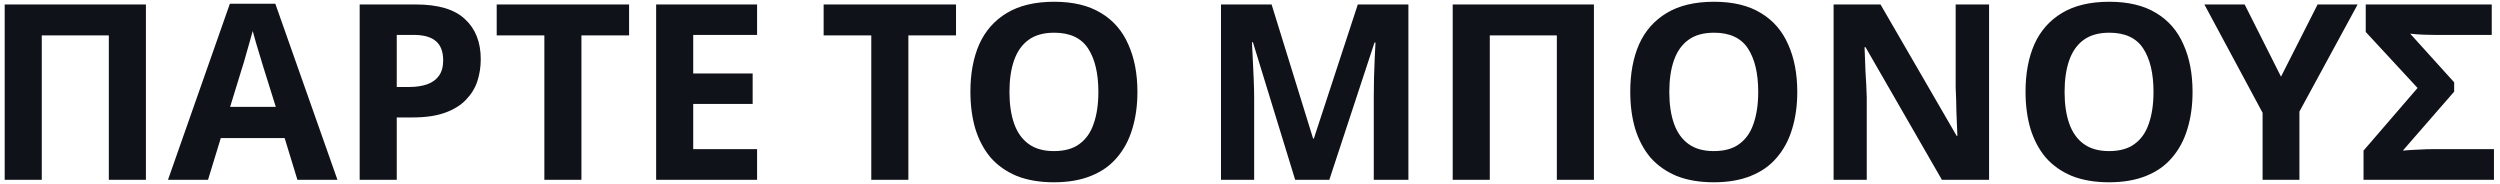 <svg width="285" height="21" viewBox="0 0 285 21" fill="none" xmlns="http://www.w3.org/2000/svg">
<path d="M0.534 20.5V0.508H16.634V20.5H12.406V4.036H4.762V20.5H0.534ZM33.906 20.5L32.45 15.74H25.17L23.714 20.5H19.15L26.206 0.424H31.386L38.47 20.5H33.906ZM29.986 7.536C29.893 7.219 29.772 6.817 29.622 6.332C29.473 5.847 29.324 5.352 29.174 4.848C29.025 4.344 28.904 3.905 28.81 3.532C28.717 3.905 28.586 4.372 28.418 4.932C28.269 5.473 28.12 5.996 27.97 6.5C27.84 6.985 27.737 7.331 27.662 7.536L26.234 12.184H31.442L29.986 7.536ZM47.386 0.508C49.962 0.508 51.838 1.068 53.014 2.188C54.209 3.289 54.806 4.811 54.806 6.752C54.806 7.629 54.676 8.469 54.414 9.272C54.153 10.056 53.714 10.765 53.098 11.4C52.501 12.016 51.708 12.501 50.718 12.856C49.729 13.211 48.506 13.388 47.05 13.388H45.23V20.5H41.002V0.508H47.386ZM47.162 3.98H45.23V9.916H46.63C47.433 9.916 48.124 9.813 48.702 9.608C49.281 9.403 49.729 9.076 50.046 8.628C50.364 8.18 50.522 7.601 50.522 6.892C50.522 5.903 50.252 5.175 49.71 4.708C49.169 4.223 48.32 3.98 47.162 3.98ZM66.284 20.5H62.056V4.036H56.624V0.508H71.716V4.036H66.284V20.5ZM86.307 20.5H74.799V0.508H86.307V3.98H79.027V8.376H85.803V11.848H79.027V17H86.307V20.5ZM103.554 20.5H99.326V4.036H93.894V0.508H108.986V4.036H103.554V20.5ZM129.666 10.476C129.666 12.025 129.47 13.435 129.078 14.704C128.705 15.955 128.126 17.037 127.342 17.952C126.577 18.867 125.587 19.567 124.374 20.052C123.179 20.537 121.77 20.78 120.146 20.78C118.522 20.78 117.103 20.537 115.89 20.052C114.695 19.548 113.706 18.848 112.922 17.952C112.157 17.037 111.578 15.945 111.186 14.676C110.813 13.407 110.626 11.997 110.626 10.448C110.626 8.376 110.962 6.575 111.634 5.044C112.325 3.513 113.37 2.328 114.77 1.488C116.189 0.629 117.99 0.2 120.174 0.2C122.339 0.2 124.122 0.629 125.522 1.488C126.922 2.328 127.958 3.523 128.63 5.072C129.321 6.603 129.666 8.404 129.666 10.476ZM115.078 10.476C115.078 11.876 115.255 13.08 115.61 14.088C115.965 15.096 116.515 15.871 117.262 16.412C118.009 16.953 118.97 17.224 120.146 17.224C121.359 17.224 122.33 16.953 123.058 16.412C123.805 15.871 124.346 15.096 124.682 14.088C125.037 13.08 125.214 11.876 125.214 10.476C125.214 8.367 124.822 6.715 124.038 5.52C123.254 4.325 121.966 3.728 120.174 3.728C118.979 3.728 118.009 3.999 117.262 4.54C116.515 5.081 115.965 5.856 115.61 6.864C115.255 7.872 115.078 9.076 115.078 10.476ZM147.65 20.5L142.834 4.82H142.722C142.74 5.193 142.768 5.753 142.806 6.5C142.843 7.247 142.88 8.049 142.918 8.908C142.955 9.748 142.974 10.513 142.974 11.204V20.5H139.194V0.508H144.962L149.694 15.796H149.778L154.79 0.508H160.558V20.5H156.61V11.036C156.61 10.401 156.619 9.673 156.638 8.852C156.675 8.031 156.703 7.256 156.722 6.528C156.759 5.781 156.787 5.221 156.806 4.848H156.694L151.542 20.5H147.65ZM165.608 20.5V0.508H181.708V20.5H177.48V4.036H169.836V20.5H165.608ZM204.889 10.476C204.889 12.025 204.693 13.435 204.301 14.704C203.927 15.955 203.349 17.037 202.565 17.952C201.799 18.867 200.81 19.567 199.597 20.052C198.402 20.537 196.993 20.78 195.369 20.78C193.745 20.78 192.326 20.537 191.113 20.052C189.918 19.548 188.929 18.848 188.145 17.952C187.379 17.037 186.801 15.945 186.409 14.676C186.035 13.407 185.849 11.997 185.849 10.448C185.849 8.376 186.185 6.575 186.857 5.044C187.547 3.513 188.593 2.328 189.993 1.488C191.411 0.629 193.213 0.2 195.397 0.2C197.562 0.2 199.345 0.629 200.745 1.488C202.145 2.328 203.181 3.523 203.853 5.072C204.543 6.603 204.889 8.404 204.889 10.476ZM190.301 10.476C190.301 11.876 190.478 13.08 190.833 14.088C191.187 15.096 191.738 15.871 192.485 16.412C193.231 16.953 194.193 17.224 195.369 17.224C196.582 17.224 197.553 16.953 198.281 16.412C199.027 15.871 199.569 15.096 199.905 14.088C200.259 13.08 200.437 11.876 200.437 10.476C200.437 8.367 200.045 6.715 199.261 5.52C198.477 4.325 197.189 3.728 195.397 3.728C194.202 3.728 193.231 3.999 192.485 4.54C191.738 5.081 191.187 5.856 190.833 6.864C190.478 7.872 190.301 9.076 190.301 10.476ZM226.754 20.5H221.378L212.67 5.38H212.558C212.576 5.847 212.595 6.323 212.614 6.808C212.632 7.275 212.651 7.751 212.67 8.236C212.707 8.703 212.735 9.179 212.754 9.664C212.772 10.131 212.791 10.607 212.81 11.092V20.5H209.03V0.508H214.378L223.058 15.488H223.142C223.123 15.021 223.104 14.564 223.086 14.116C223.067 13.649 223.048 13.192 223.03 12.744C223.03 12.277 223.02 11.82 223.002 11.372C222.983 10.905 222.964 10.439 222.946 9.972V0.508H226.754V20.5ZM249.951 10.476C249.951 12.025 249.755 13.435 249.363 14.704C248.99 15.955 248.411 17.037 247.627 17.952C246.862 18.867 245.872 19.567 244.659 20.052C243.464 20.537 242.055 20.78 240.431 20.78C238.807 20.78 237.388 20.537 236.175 20.052C234.98 19.548 233.991 18.848 233.207 17.952C232.442 17.037 231.863 15.945 231.471 14.676C231.098 13.407 230.911 11.997 230.911 10.448C230.911 8.376 231.247 6.575 231.919 5.044C232.61 3.513 233.655 2.328 235.055 1.488C236.474 0.629 238.275 0.2 240.459 0.2C242.624 0.2 244.407 0.629 245.807 1.488C247.207 2.328 248.243 3.523 248.915 5.072C249.606 6.603 249.951 8.404 249.951 10.476ZM235.363 10.476C235.363 11.876 235.54 13.08 235.895 14.088C236.25 15.096 236.8 15.871 237.547 16.412C238.294 16.953 239.255 17.224 240.431 17.224C241.644 17.224 242.615 16.953 243.343 16.412C244.09 15.871 244.631 15.096 244.967 14.088C245.322 13.08 245.499 11.876 245.499 10.476C245.499 8.367 245.107 6.715 244.323 5.52C243.539 4.325 242.251 3.728 240.459 3.728C239.264 3.728 238.294 3.999 237.547 4.54C236.8 5.081 236.25 5.856 235.895 6.864C235.54 7.872 235.363 9.076 235.363 10.476ZM260.035 8.74L264.207 0.508H268.771L262.135 12.716V20.5H257.935V12.856L251.299 0.508H255.891L260.035 8.74ZM269.443 20.5V17.168L275.603 10.028L269.695 3.644V0.508H284.059V3.98H277.479C277.106 3.98 276.686 3.971 276.219 3.952C275.771 3.933 275.286 3.896 274.763 3.84L279.775 9.384V10.448L273.923 17.168C274.577 17.112 275.174 17.075 275.715 17.056C276.275 17.019 276.873 17 277.507 17H284.311V20.5H269.443Z" fill="#101219"/>
</svg>
